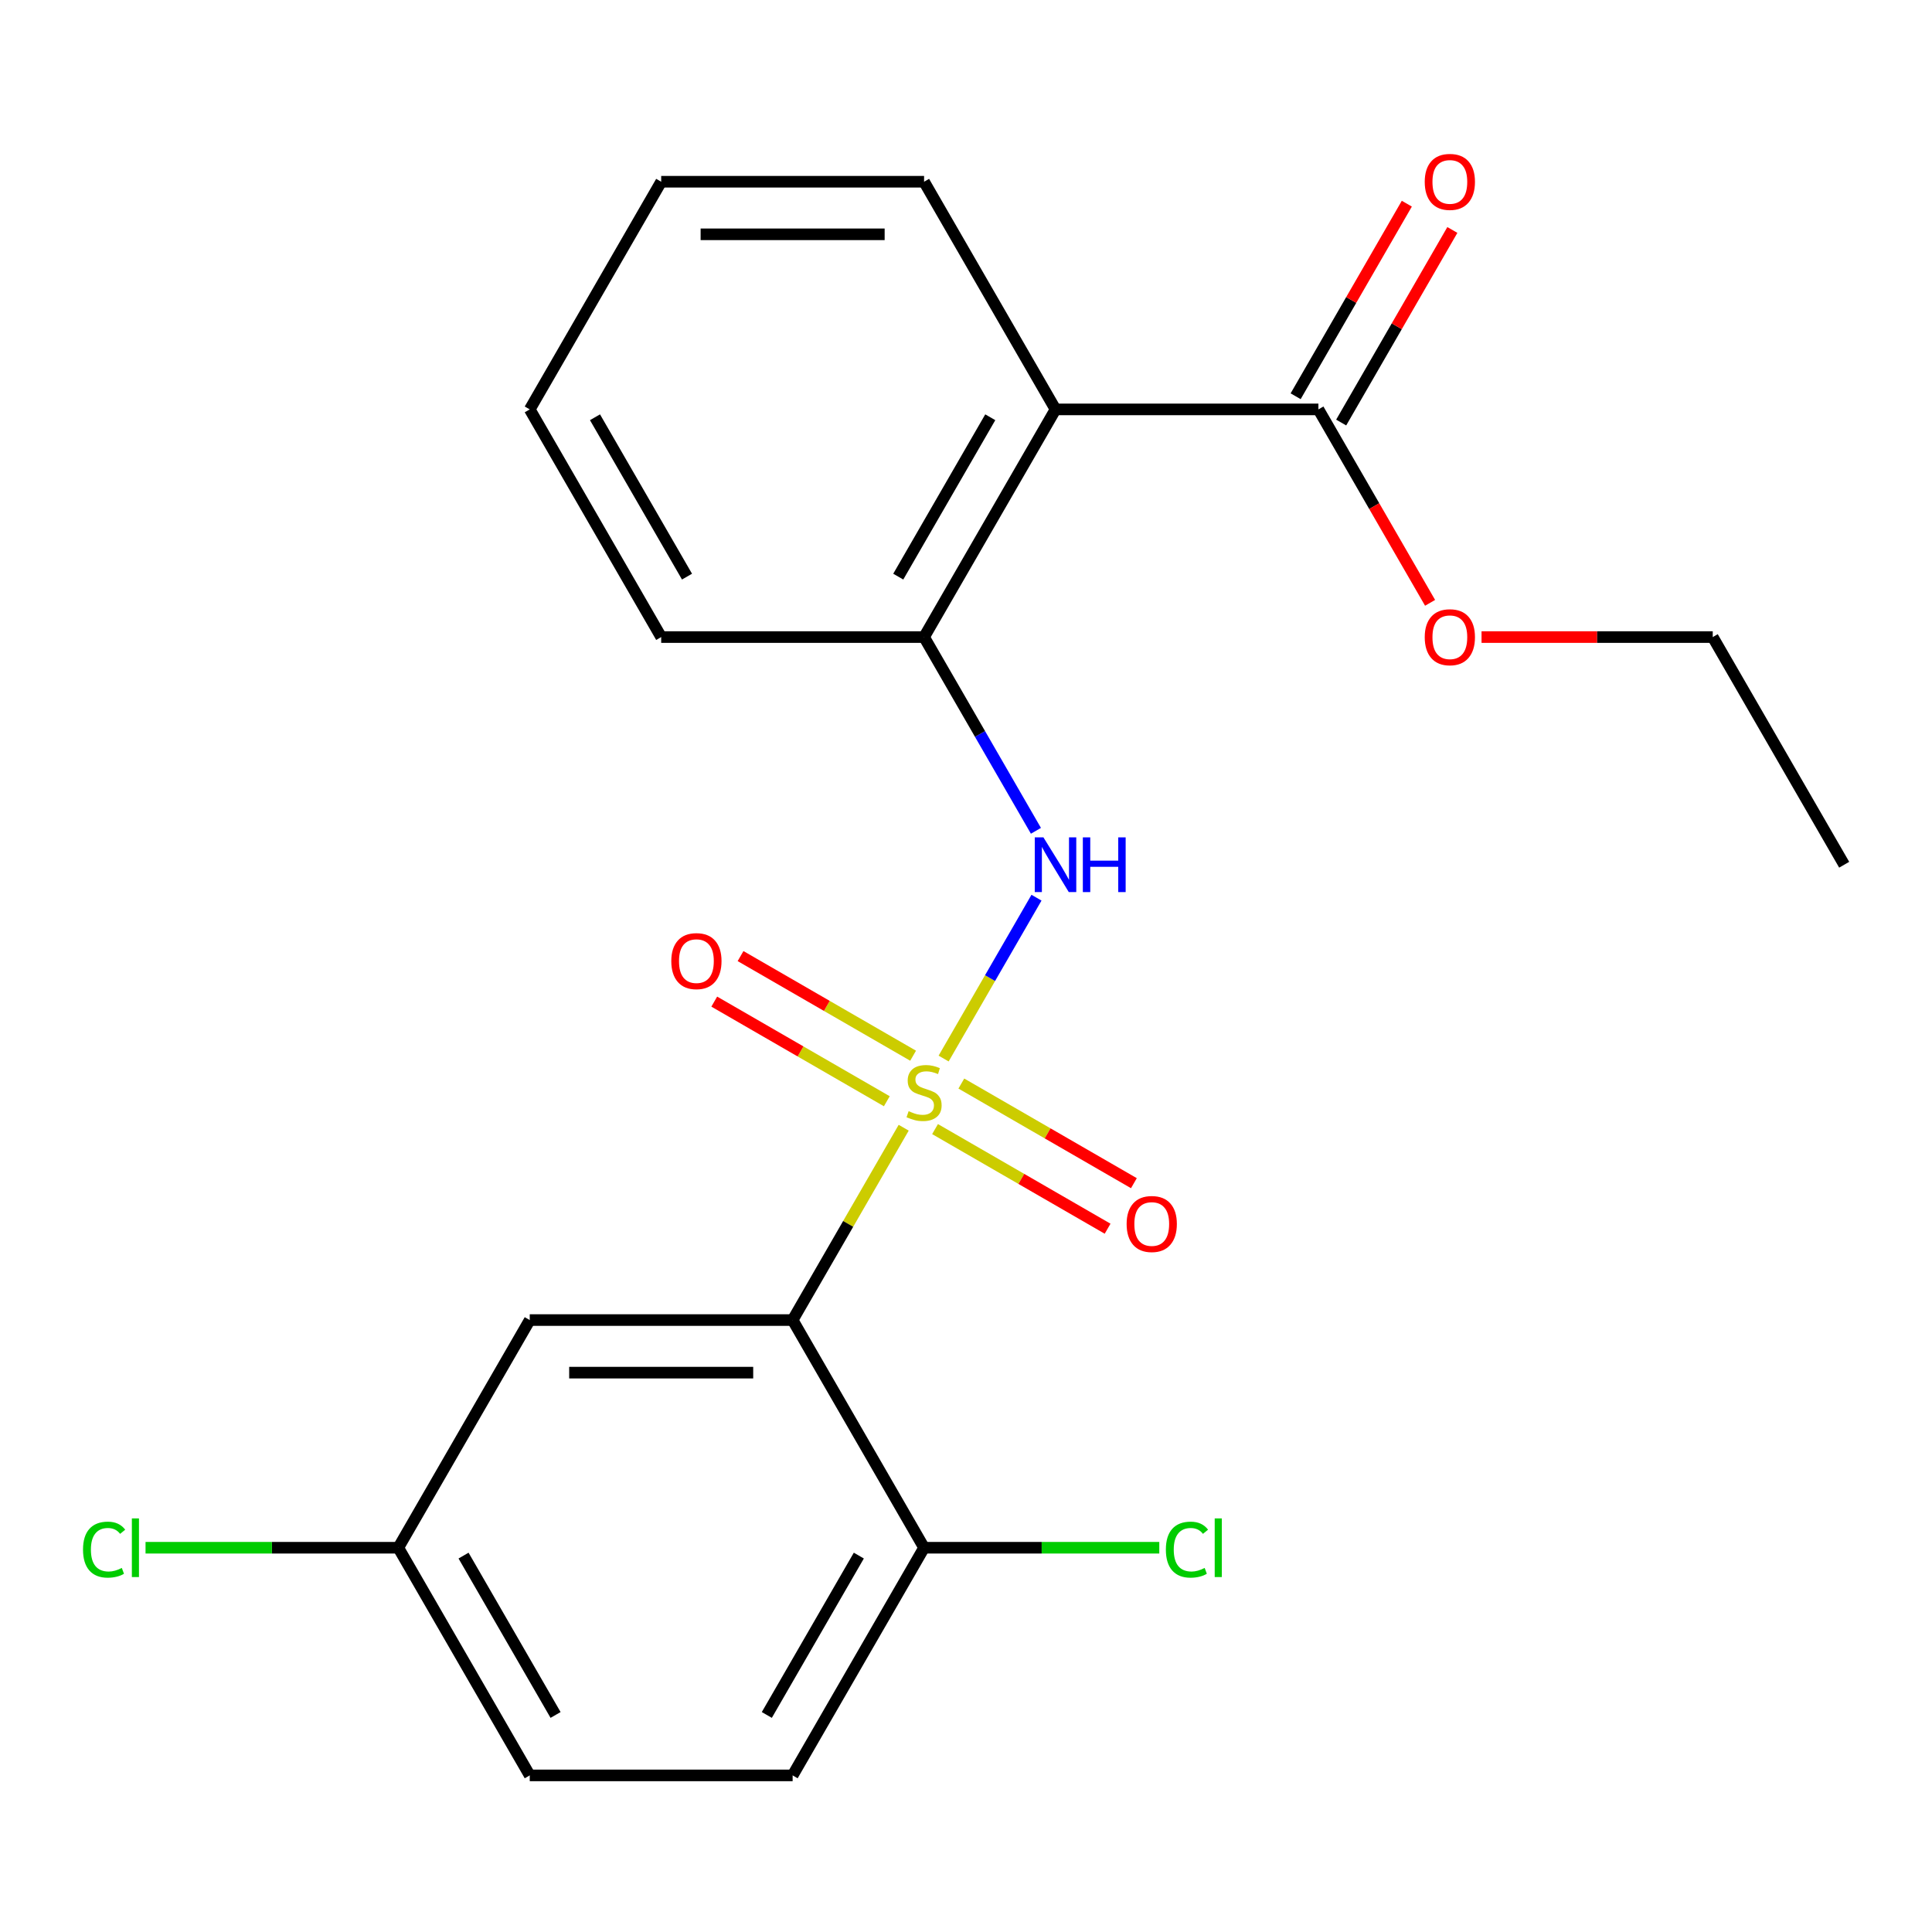 <?xml version='1.0' encoding='iso-8859-1'?>
<svg version='1.1' baseProfile='full'
              xmlns='http://www.w3.org/2000/svg'
                      xmlns:rdkit='http://www.rdkit.org/xml'
                      xmlns:xlink='http://www.w3.org/1999/xlink'
                  xml:space='preserve'
width='1000px' height='1000px' viewBox='0 0 1000 1000'>
<!-- END OF HEADER -->
<rect style='opacity:1.0;fill:#FFFFFF;stroke:none' width='1000' height='1000' x='0' y='0'> </rect>
<path class='bond-0' d='M 467.746,583.706 L 439.006,633.485' style='fill:none;fill-rule:evenodd;stroke:#CCCC00;stroke-width:6px;stroke-linecap:butt;stroke-linejoin:miter;stroke-opacity:1' />
<path class='bond-0' d='M 439.006,633.485 L 410.266,683.264' style='fill:none;fill-rule:evenodd;stroke:#000000;stroke-width:6px;stroke-linecap:butt;stroke-linejoin:miter;stroke-opacity:1' />
<path class='bond-1' d='M 488.417,547.903 L 512.453,506.272' style='fill:none;fill-rule:evenodd;stroke:#CCCC00;stroke-width:6px;stroke-linecap:butt;stroke-linejoin:miter;stroke-opacity:1' />
<path class='bond-1' d='M 512.453,506.272 L 536.489,464.64' style='fill:none;fill-rule:evenodd;stroke:#0000FF;stroke-width:6px;stroke-linecap:butt;stroke-linejoin:miter;stroke-opacity:1' />
<path class='bond-6' d='M 472.623,546.434 L 427.964,520.651' style='fill:none;fill-rule:evenodd;stroke:#CCCC00;stroke-width:6px;stroke-linecap:butt;stroke-linejoin:miter;stroke-opacity:1' />
<path class='bond-6' d='M 427.964,520.651 L 383.306,494.867' style='fill:none;fill-rule:evenodd;stroke:#FF0000;stroke-width:6px;stroke-linecap:butt;stroke-linejoin:miter;stroke-opacity:1' />
<path class='bond-6' d='M 459.016,570.002 L 414.357,544.219' style='fill:none;fill-rule:evenodd;stroke:#CCCC00;stroke-width:6px;stroke-linecap:butt;stroke-linejoin:miter;stroke-opacity:1' />
<path class='bond-6' d='M 414.357,544.219 L 369.699,518.435' style='fill:none;fill-rule:evenodd;stroke:#FF0000;stroke-width:6px;stroke-linecap:butt;stroke-linejoin:miter;stroke-opacity:1' />
<path class='bond-7' d='M 483.979,584.415 L 528.638,610.198' style='fill:none;fill-rule:evenodd;stroke:#CCCC00;stroke-width:6px;stroke-linecap:butt;stroke-linejoin:miter;stroke-opacity:1' />
<path class='bond-7' d='M 528.638,610.198 L 573.296,635.982' style='fill:none;fill-rule:evenodd;stroke:#FF0000;stroke-width:6px;stroke-linecap:butt;stroke-linejoin:miter;stroke-opacity:1' />
<path class='bond-7' d='M 497.586,560.847 L 542.245,586.63' style='fill:none;fill-rule:evenodd;stroke:#CCCC00;stroke-width:6px;stroke-linecap:butt;stroke-linejoin:miter;stroke-opacity:1' />
<path class='bond-7' d='M 542.245,586.63 L 586.903,612.414' style='fill:none;fill-rule:evenodd;stroke:#FF0000;stroke-width:6px;stroke-linecap:butt;stroke-linejoin:miter;stroke-opacity:1' />
<path class='bond-5' d='M 410.266,683.264 L 274.196,683.264' style='fill:none;fill-rule:evenodd;stroke:#000000;stroke-width:6px;stroke-linecap:butt;stroke-linejoin:miter;stroke-opacity:1' />
<path class='bond-5' d='M 389.856,710.478 L 294.607,710.478' style='fill:none;fill-rule:evenodd;stroke:#000000;stroke-width:6px;stroke-linecap:butt;stroke-linejoin:miter;stroke-opacity:1' />
<path class='bond-8' d='M 410.266,683.264 L 478.301,801.104' style='fill:none;fill-rule:evenodd;stroke:#000000;stroke-width:6px;stroke-linecap:butt;stroke-linejoin:miter;stroke-opacity:1' />
<path class='bond-3' d='M 536.197,430.023 L 507.249,379.884' style='fill:none;fill-rule:evenodd;stroke:#0000FF;stroke-width:6px;stroke-linecap:butt;stroke-linejoin:miter;stroke-opacity:1' />
<path class='bond-3' d='M 507.249,379.884 L 478.301,329.745' style='fill:none;fill-rule:evenodd;stroke:#000000;stroke-width:6px;stroke-linecap:butt;stroke-linejoin:miter;stroke-opacity:1' />
<path class='bond-2' d='M 546.336,211.905 L 478.301,329.745' style='fill:none;fill-rule:evenodd;stroke:#000000;stroke-width:6px;stroke-linecap:butt;stroke-linejoin:miter;stroke-opacity:1' />
<path class='bond-2' d='M 512.563,215.974 L 464.938,298.462' style='fill:none;fill-rule:evenodd;stroke:#000000;stroke-width:6px;stroke-linecap:butt;stroke-linejoin:miter;stroke-opacity:1' />
<path class='bond-4' d='M 546.336,211.905 L 682.406,211.905' style='fill:none;fill-rule:evenodd;stroke:#000000;stroke-width:6px;stroke-linecap:butt;stroke-linejoin:miter;stroke-opacity:1' />
<path class='bond-16' d='M 546.336,211.905 L 478.301,94.065' style='fill:none;fill-rule:evenodd;stroke:#000000;stroke-width:6px;stroke-linecap:butt;stroke-linejoin:miter;stroke-opacity:1' />
<path class='bond-17' d='M 478.301,329.745 L 342.231,329.745' style='fill:none;fill-rule:evenodd;stroke:#000000;stroke-width:6px;stroke-linecap:butt;stroke-linejoin:miter;stroke-opacity:1' />
<path class='bond-9' d='M 694.19,218.708 L 722.964,168.869' style='fill:none;fill-rule:evenodd;stroke:#000000;stroke-width:6px;stroke-linecap:butt;stroke-linejoin:miter;stroke-opacity:1' />
<path class='bond-9' d='M 722.964,168.869 L 751.739,119.03' style='fill:none;fill-rule:evenodd;stroke:#FF0000;stroke-width:6px;stroke-linecap:butt;stroke-linejoin:miter;stroke-opacity:1' />
<path class='bond-9' d='M 670.622,205.101 L 699.396,155.262' style='fill:none;fill-rule:evenodd;stroke:#000000;stroke-width:6px;stroke-linecap:butt;stroke-linejoin:miter;stroke-opacity:1' />
<path class='bond-9' d='M 699.396,155.262 L 728.171,105.423' style='fill:none;fill-rule:evenodd;stroke:#FF0000;stroke-width:6px;stroke-linecap:butt;stroke-linejoin:miter;stroke-opacity:1' />
<path class='bond-12' d='M 682.406,211.905 L 711.307,261.964' style='fill:none;fill-rule:evenodd;stroke:#000000;stroke-width:6px;stroke-linecap:butt;stroke-linejoin:miter;stroke-opacity:1' />
<path class='bond-12' d='M 711.307,261.964 L 740.209,312.023' style='fill:none;fill-rule:evenodd;stroke:#FF0000;stroke-width:6px;stroke-linecap:butt;stroke-linejoin:miter;stroke-opacity:1' />
<path class='bond-11' d='M 274.196,683.264 L 206.161,801.104' style='fill:none;fill-rule:evenodd;stroke:#000000;stroke-width:6px;stroke-linecap:butt;stroke-linejoin:miter;stroke-opacity:1' />
<path class='bond-10' d='M 478.301,801.104 L 410.266,918.944' style='fill:none;fill-rule:evenodd;stroke:#000000;stroke-width:6px;stroke-linecap:butt;stroke-linejoin:miter;stroke-opacity:1' />
<path class='bond-10' d='M 444.528,805.173 L 396.903,887.661' style='fill:none;fill-rule:evenodd;stroke:#000000;stroke-width:6px;stroke-linecap:butt;stroke-linejoin:miter;stroke-opacity:1' />
<path class='bond-13' d='M 478.301,801.104 L 539.175,801.104' style='fill:none;fill-rule:evenodd;stroke:#000000;stroke-width:6px;stroke-linecap:butt;stroke-linejoin:miter;stroke-opacity:1' />
<path class='bond-13' d='M 539.175,801.104 L 600.049,801.104' style='fill:none;fill-rule:evenodd;stroke:#00CC00;stroke-width:6px;stroke-linecap:butt;stroke-linejoin:miter;stroke-opacity:1' />
<path class='bond-14' d='M 410.266,918.944 L 274.196,918.944' style='fill:none;fill-rule:evenodd;stroke:#000000;stroke-width:6px;stroke-linecap:butt;stroke-linejoin:miter;stroke-opacity:1' />
<path class='bond-15' d='M 206.161,801.104 L 140.747,801.104' style='fill:none;fill-rule:evenodd;stroke:#000000;stroke-width:6px;stroke-linecap:butt;stroke-linejoin:miter;stroke-opacity:1' />
<path class='bond-15' d='M 140.747,801.104 L 75.333,801.104' style='fill:none;fill-rule:evenodd;stroke:#00CC00;stroke-width:6px;stroke-linecap:butt;stroke-linejoin:miter;stroke-opacity:1' />
<path class='bond-22' d='M 206.161,801.104 L 274.196,918.944' style='fill:none;fill-rule:evenodd;stroke:#000000;stroke-width:6px;stroke-linecap:butt;stroke-linejoin:miter;stroke-opacity:1' />
<path class='bond-22' d='M 239.935,805.173 L 287.559,887.661' style='fill:none;fill-rule:evenodd;stroke:#000000;stroke-width:6px;stroke-linecap:butt;stroke-linejoin:miter;stroke-opacity:1' />
<path class='bond-18' d='M 766.842,329.745 L 826.676,329.745' style='fill:none;fill-rule:evenodd;stroke:#FF0000;stroke-width:6px;stroke-linecap:butt;stroke-linejoin:miter;stroke-opacity:1' />
<path class='bond-18' d='M 826.676,329.745 L 886.511,329.745' style='fill:none;fill-rule:evenodd;stroke:#000000;stroke-width:6px;stroke-linecap:butt;stroke-linejoin:miter;stroke-opacity:1' />
<path class='bond-23' d='M 478.301,94.065 L 342.231,94.065' style='fill:none;fill-rule:evenodd;stroke:#000000;stroke-width:6px;stroke-linecap:butt;stroke-linejoin:miter;stroke-opacity:1' />
<path class='bond-23' d='M 457.891,121.279 L 362.642,121.279' style='fill:none;fill-rule:evenodd;stroke:#000000;stroke-width:6px;stroke-linecap:butt;stroke-linejoin:miter;stroke-opacity:1' />
<path class='bond-20' d='M 342.231,329.745 L 274.196,211.905' style='fill:none;fill-rule:evenodd;stroke:#000000;stroke-width:6px;stroke-linecap:butt;stroke-linejoin:miter;stroke-opacity:1' />
<path class='bond-20' d='M 355.594,298.462 L 307.969,215.974' style='fill:none;fill-rule:evenodd;stroke:#000000;stroke-width:6px;stroke-linecap:butt;stroke-linejoin:miter;stroke-opacity:1' />
<path class='bond-21' d='M 886.511,329.745 L 954.545,447.584' style='fill:none;fill-rule:evenodd;stroke:#000000;stroke-width:6px;stroke-linecap:butt;stroke-linejoin:miter;stroke-opacity:1' />
<path class='bond-19' d='M 342.231,94.065 L 274.196,211.905' style='fill:none;fill-rule:evenodd;stroke:#000000;stroke-width:6px;stroke-linecap:butt;stroke-linejoin:miter;stroke-opacity:1' />
<path  class='atom-0' d='M 470.301 575.144
Q 470.621 575.264, 471.941 575.824
Q 473.261 576.384, 474.701 576.744
Q 476.181 577.064, 477.621 577.064
Q 480.301 577.064, 481.861 575.784
Q 483.421 574.464, 483.421 572.184
Q 483.421 570.624, 482.621 569.664
Q 481.861 568.704, 480.661 568.184
Q 479.461 567.664, 477.461 567.064
Q 474.941 566.304, 473.421 565.584
Q 471.941 564.864, 470.861 563.344
Q 469.821 561.824, 469.821 559.264
Q 469.821 555.704, 472.221 553.504
Q 474.661 551.304, 479.461 551.304
Q 482.741 551.304, 486.461 552.864
L 485.541 555.944
Q 482.141 554.544, 479.581 554.544
Q 476.821 554.544, 475.301 555.704
Q 473.781 556.824, 473.821 558.784
Q 473.821 560.304, 474.581 561.224
Q 475.381 562.144, 476.501 562.664
Q 477.661 563.184, 479.581 563.784
Q 482.141 564.584, 483.661 565.384
Q 485.181 566.184, 486.261 567.824
Q 487.381 569.424, 487.381 572.184
Q 487.381 576.104, 484.741 578.224
Q 482.141 580.304, 477.781 580.304
Q 475.261 580.304, 473.341 579.744
Q 471.461 579.224, 469.221 578.304
L 470.301 575.144
' fill='#CCCC00'/>
<path  class='atom-2' d='M 540.076 433.424
L 549.356 448.424
Q 550.276 449.904, 551.756 452.584
Q 553.236 455.264, 553.316 455.424
L 553.316 433.424
L 557.076 433.424
L 557.076 461.744
L 553.196 461.744
L 543.236 445.344
Q 542.076 443.424, 540.836 441.224
Q 539.636 439.024, 539.276 438.344
L 539.276 461.744
L 535.596 461.744
L 535.596 433.424
L 540.076 433.424
' fill='#0000FF'/>
<path  class='atom-2' d='M 560.476 433.424
L 564.316 433.424
L 564.316 445.464
L 578.796 445.464
L 578.796 433.424
L 582.636 433.424
L 582.636 461.744
L 578.796 461.744
L 578.796 448.664
L 564.316 448.664
L 564.316 461.744
L 560.476 461.744
L 560.476 433.424
' fill='#0000FF'/>
<path  class='atom-7' d='M 347.461 497.469
Q 347.461 490.669, 350.821 486.869
Q 354.181 483.069, 360.461 483.069
Q 366.741 483.069, 370.101 486.869
Q 373.461 490.669, 373.461 497.469
Q 373.461 504.349, 370.061 508.269
Q 366.661 512.149, 360.461 512.149
Q 354.221 512.149, 350.821 508.269
Q 347.461 504.389, 347.461 497.469
M 360.461 508.949
Q 364.781 508.949, 367.101 506.069
Q 369.461 503.149, 369.461 497.469
Q 369.461 491.909, 367.101 489.109
Q 364.781 486.269, 360.461 486.269
Q 356.141 486.269, 353.781 489.069
Q 351.461 491.869, 351.461 497.469
Q 351.461 503.189, 353.781 506.069
Q 356.141 508.949, 360.461 508.949
' fill='#FF0000'/>
<path  class='atom-8' d='M 583.141 633.539
Q 583.141 626.739, 586.501 622.939
Q 589.861 619.139, 596.141 619.139
Q 602.421 619.139, 605.781 622.939
Q 609.141 626.739, 609.141 633.539
Q 609.141 640.419, 605.741 644.339
Q 602.341 648.219, 596.141 648.219
Q 589.901 648.219, 586.501 644.339
Q 583.141 640.459, 583.141 633.539
M 596.141 645.019
Q 600.461 645.019, 602.781 642.139
Q 605.141 639.219, 605.141 633.539
Q 605.141 627.979, 602.781 625.179
Q 600.461 622.339, 596.141 622.339
Q 591.821 622.339, 589.461 625.139
Q 587.141 627.939, 587.141 633.539
Q 587.141 639.259, 589.461 642.139
Q 591.821 645.019, 596.141 645.019
' fill='#FF0000'/>
<path  class='atom-10' d='M 737.441 94.145
Q 737.441 87.345, 740.801 83.545
Q 744.161 79.745, 750.441 79.745
Q 756.721 79.745, 760.081 83.545
Q 763.441 87.345, 763.441 94.145
Q 763.441 101.025, 760.041 104.945
Q 756.641 108.825, 750.441 108.825
Q 744.201 108.825, 740.801 104.945
Q 737.441 101.065, 737.441 94.145
M 750.441 105.625
Q 754.761 105.625, 757.081 102.745
Q 759.441 99.825, 759.441 94.145
Q 759.441 88.585, 757.081 85.785
Q 754.761 82.945, 750.441 82.945
Q 746.121 82.945, 743.761 85.745
Q 741.441 88.545, 741.441 94.145
Q 741.441 99.865, 743.761 102.745
Q 746.121 105.625, 750.441 105.625
' fill='#FF0000'/>
<path  class='atom-13' d='M 737.441 329.825
Q 737.441 323.025, 740.801 319.225
Q 744.161 315.425, 750.441 315.425
Q 756.721 315.425, 760.081 319.225
Q 763.441 323.025, 763.441 329.825
Q 763.441 336.705, 760.041 340.625
Q 756.641 344.505, 750.441 344.505
Q 744.201 344.505, 740.801 340.625
Q 737.441 336.745, 737.441 329.825
M 750.441 341.305
Q 754.761 341.305, 757.081 338.425
Q 759.441 335.505, 759.441 329.825
Q 759.441 324.265, 757.081 321.465
Q 754.761 318.625, 750.441 318.625
Q 746.121 318.625, 743.761 321.425
Q 741.441 324.225, 741.441 329.825
Q 741.441 335.545, 743.761 338.425
Q 746.121 341.305, 750.441 341.305
' fill='#FF0000'/>
<path  class='atom-14' d='M 603.451 802.084
Q 603.451 795.044, 606.731 791.364
Q 610.051 787.644, 616.331 787.644
Q 622.171 787.644, 625.291 791.764
L 622.651 793.924
Q 620.371 790.924, 616.331 790.924
Q 612.051 790.924, 609.771 793.804
Q 607.531 796.644, 607.531 802.084
Q 607.531 807.684, 609.851 810.564
Q 612.211 813.444, 616.771 813.444
Q 619.891 813.444, 623.531 811.564
L 624.651 814.564
Q 623.171 815.524, 620.931 816.084
Q 618.691 816.644, 616.211 816.644
Q 610.051 816.644, 606.731 812.884
Q 603.451 809.124, 603.451 802.084
' fill='#00CC00'/>
<path  class='atom-14' d='M 628.731 785.924
L 632.411 785.924
L 632.411 816.284
L 628.731 816.284
L 628.731 785.924
' fill='#00CC00'/>
<path  class='atom-16' d='M 42.971 802.084
Q 42.971 795.044, 46.251 791.364
Q 49.571 787.644, 55.851 787.644
Q 61.691 787.644, 64.811 791.764
L 62.171 793.924
Q 59.891 790.924, 55.851 790.924
Q 51.571 790.924, 49.291 793.804
Q 47.051 796.644, 47.051 802.084
Q 47.051 807.684, 49.371 810.564
Q 51.731 813.444, 56.291 813.444
Q 59.411 813.444, 63.051 811.564
L 64.171 814.564
Q 62.691 815.524, 60.451 816.084
Q 58.211 816.644, 55.731 816.644
Q 49.571 816.644, 46.251 812.884
Q 42.971 809.124, 42.971 802.084
' fill='#00CC00'/>
<path  class='atom-16' d='M 68.251 785.924
L 71.931 785.924
L 71.931 816.284
L 68.251 816.284
L 68.251 785.924
' fill='#00CC00'/>
</svg>
